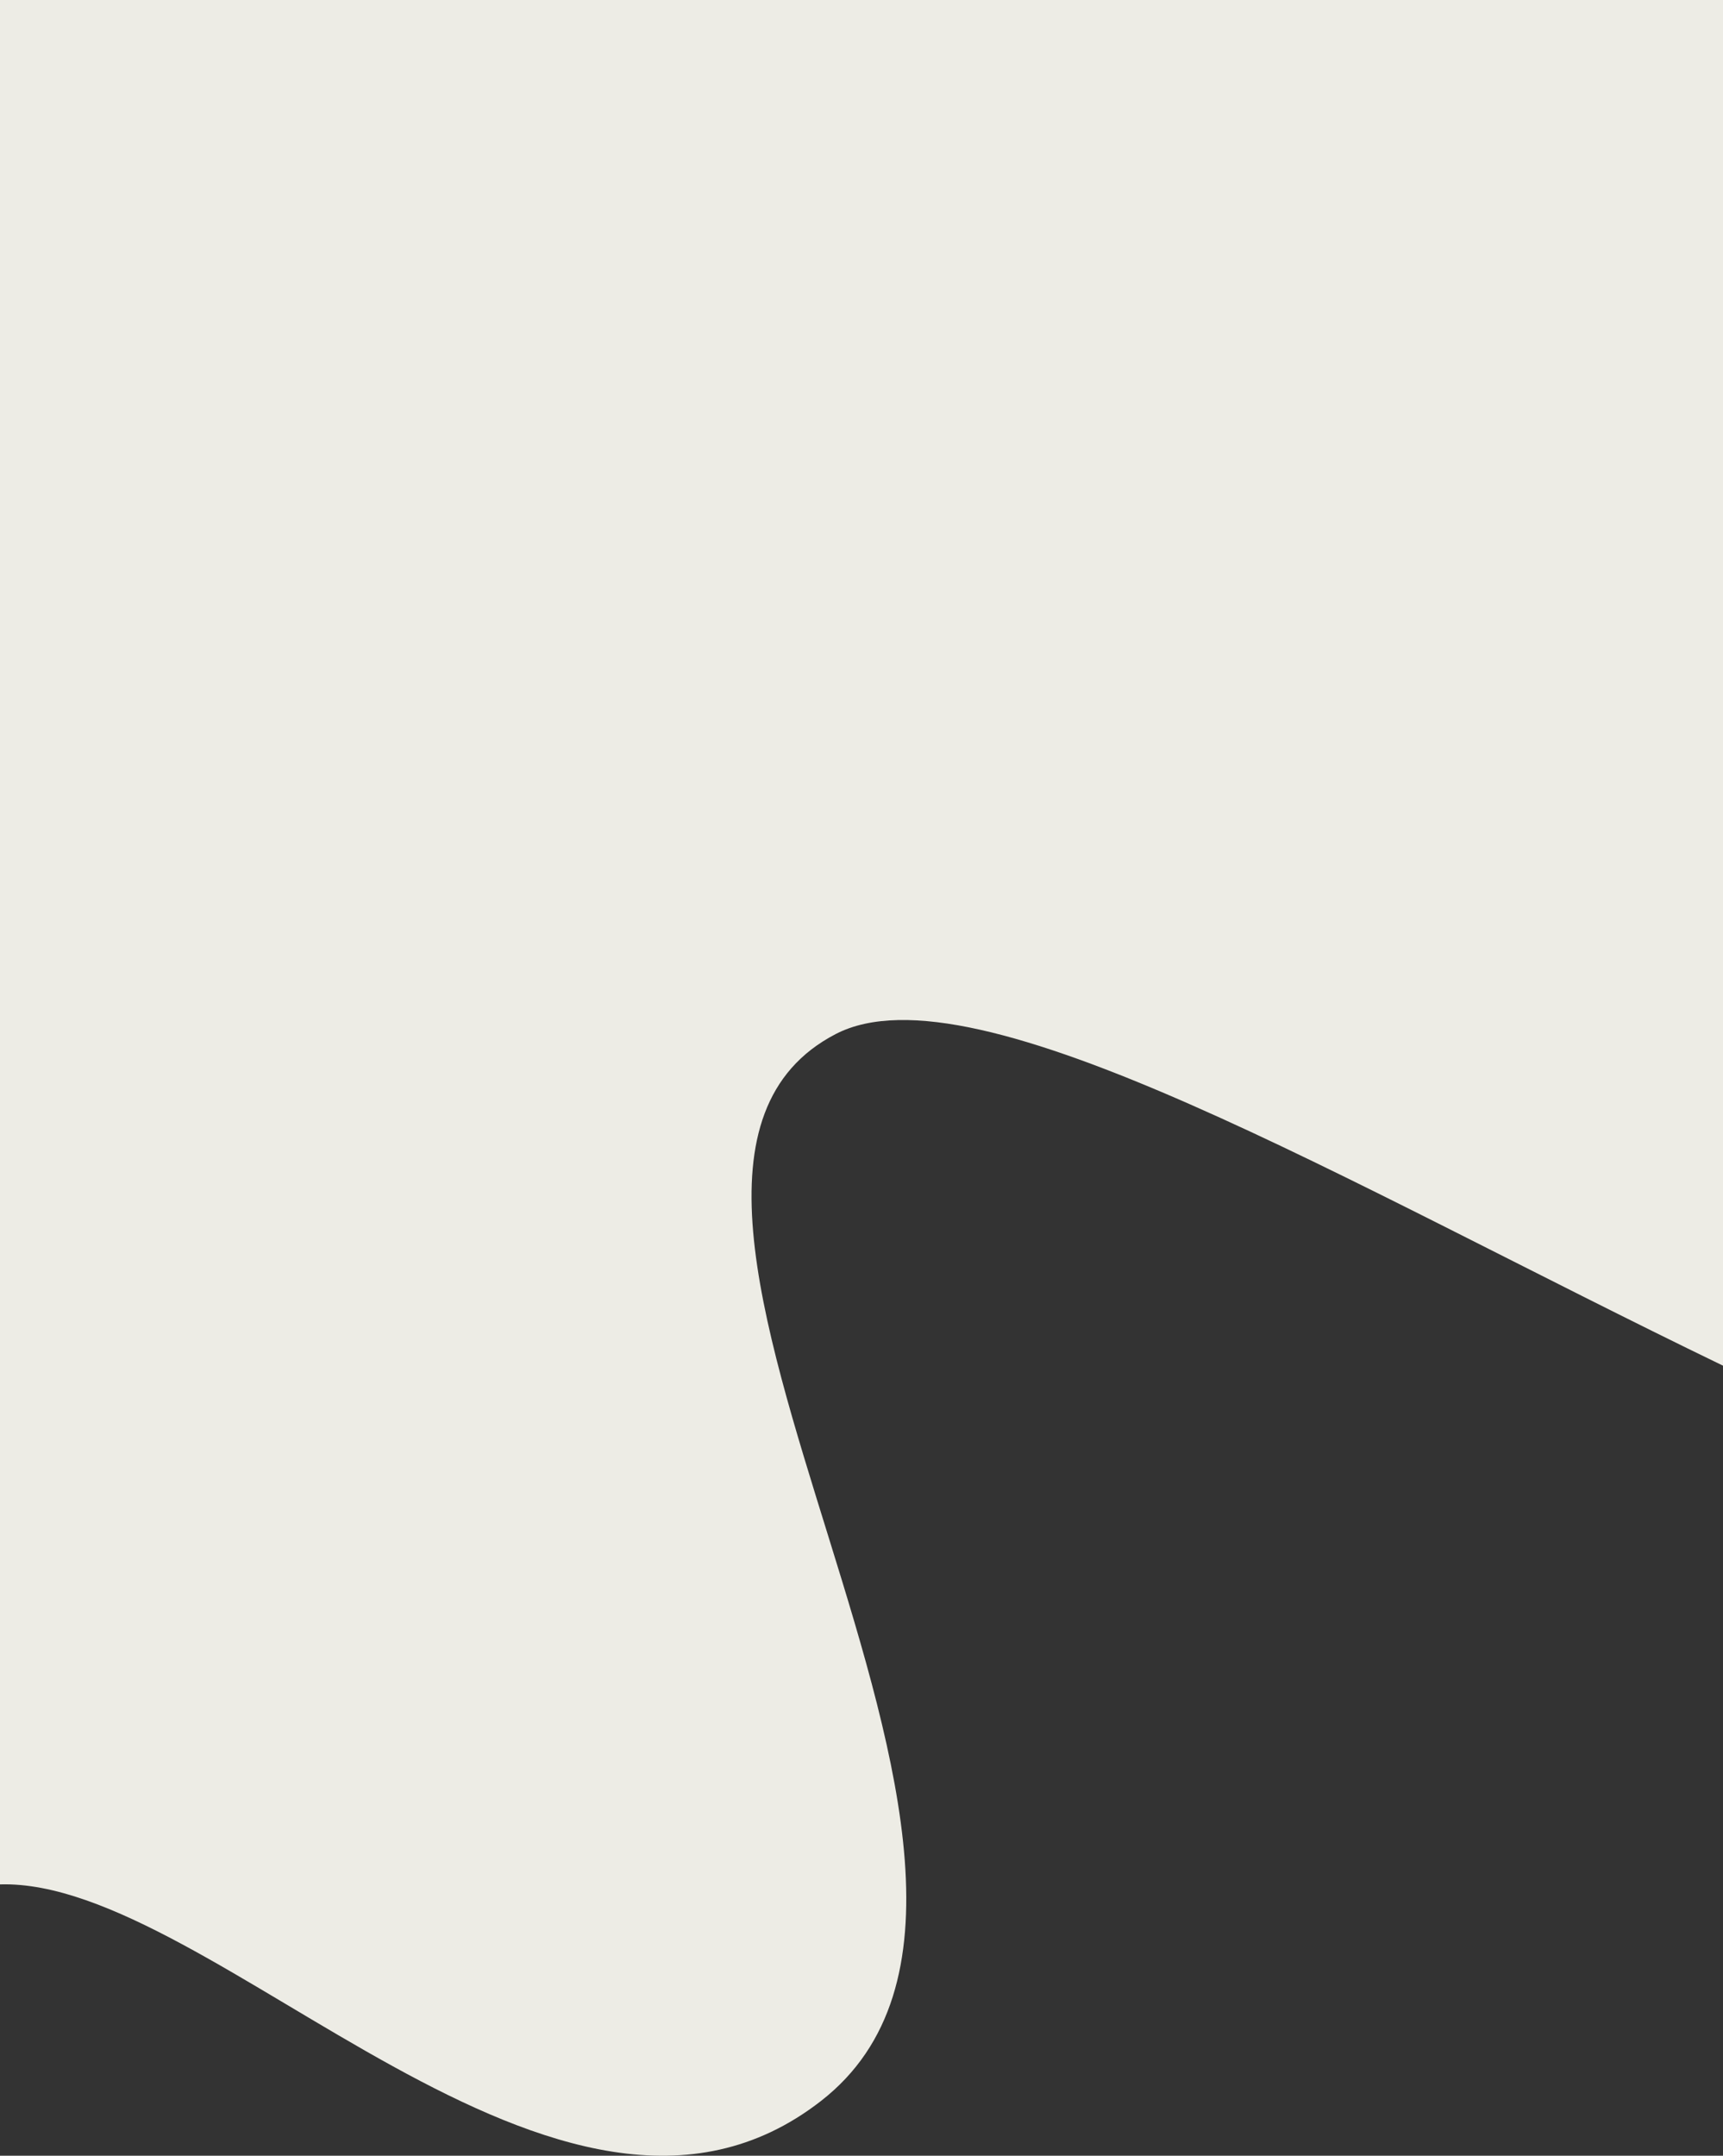 <svg xmlns="http://www.w3.org/2000/svg" xmlns:xlink="http://www.w3.org/1999/xlink" viewBox="0 0 1920 2401.22"><rect x="0" y="0" width="1920" height="2401.22" fill="#333333" stroke="none"/><defs><style>.cls-1{fill:none;}.cls-2{clip-path:url(#clip-path);}.cls-3{fill:#edece5;}</style><clipPath id="clip-path" transform="translate(0 0)"><rect class="cls-1" width="1920" height="2401.22"/></clipPath></defs><g id="Calque_2" data-name="Calque 2"><g id="Calque_1-2" data-name="Calque 1"><g class="cls-2"><path class="cls-3" d="M1920,0H0V2099c237.94-7.15,624.74,467.11,914.91,241.2,321.48-250.28-302.77-1022.72,16.32-1188.38,155.2-80.57,568.7,166.39,988.77,369.38Z" transform="translate(0 0)"/></g></g></g></svg>